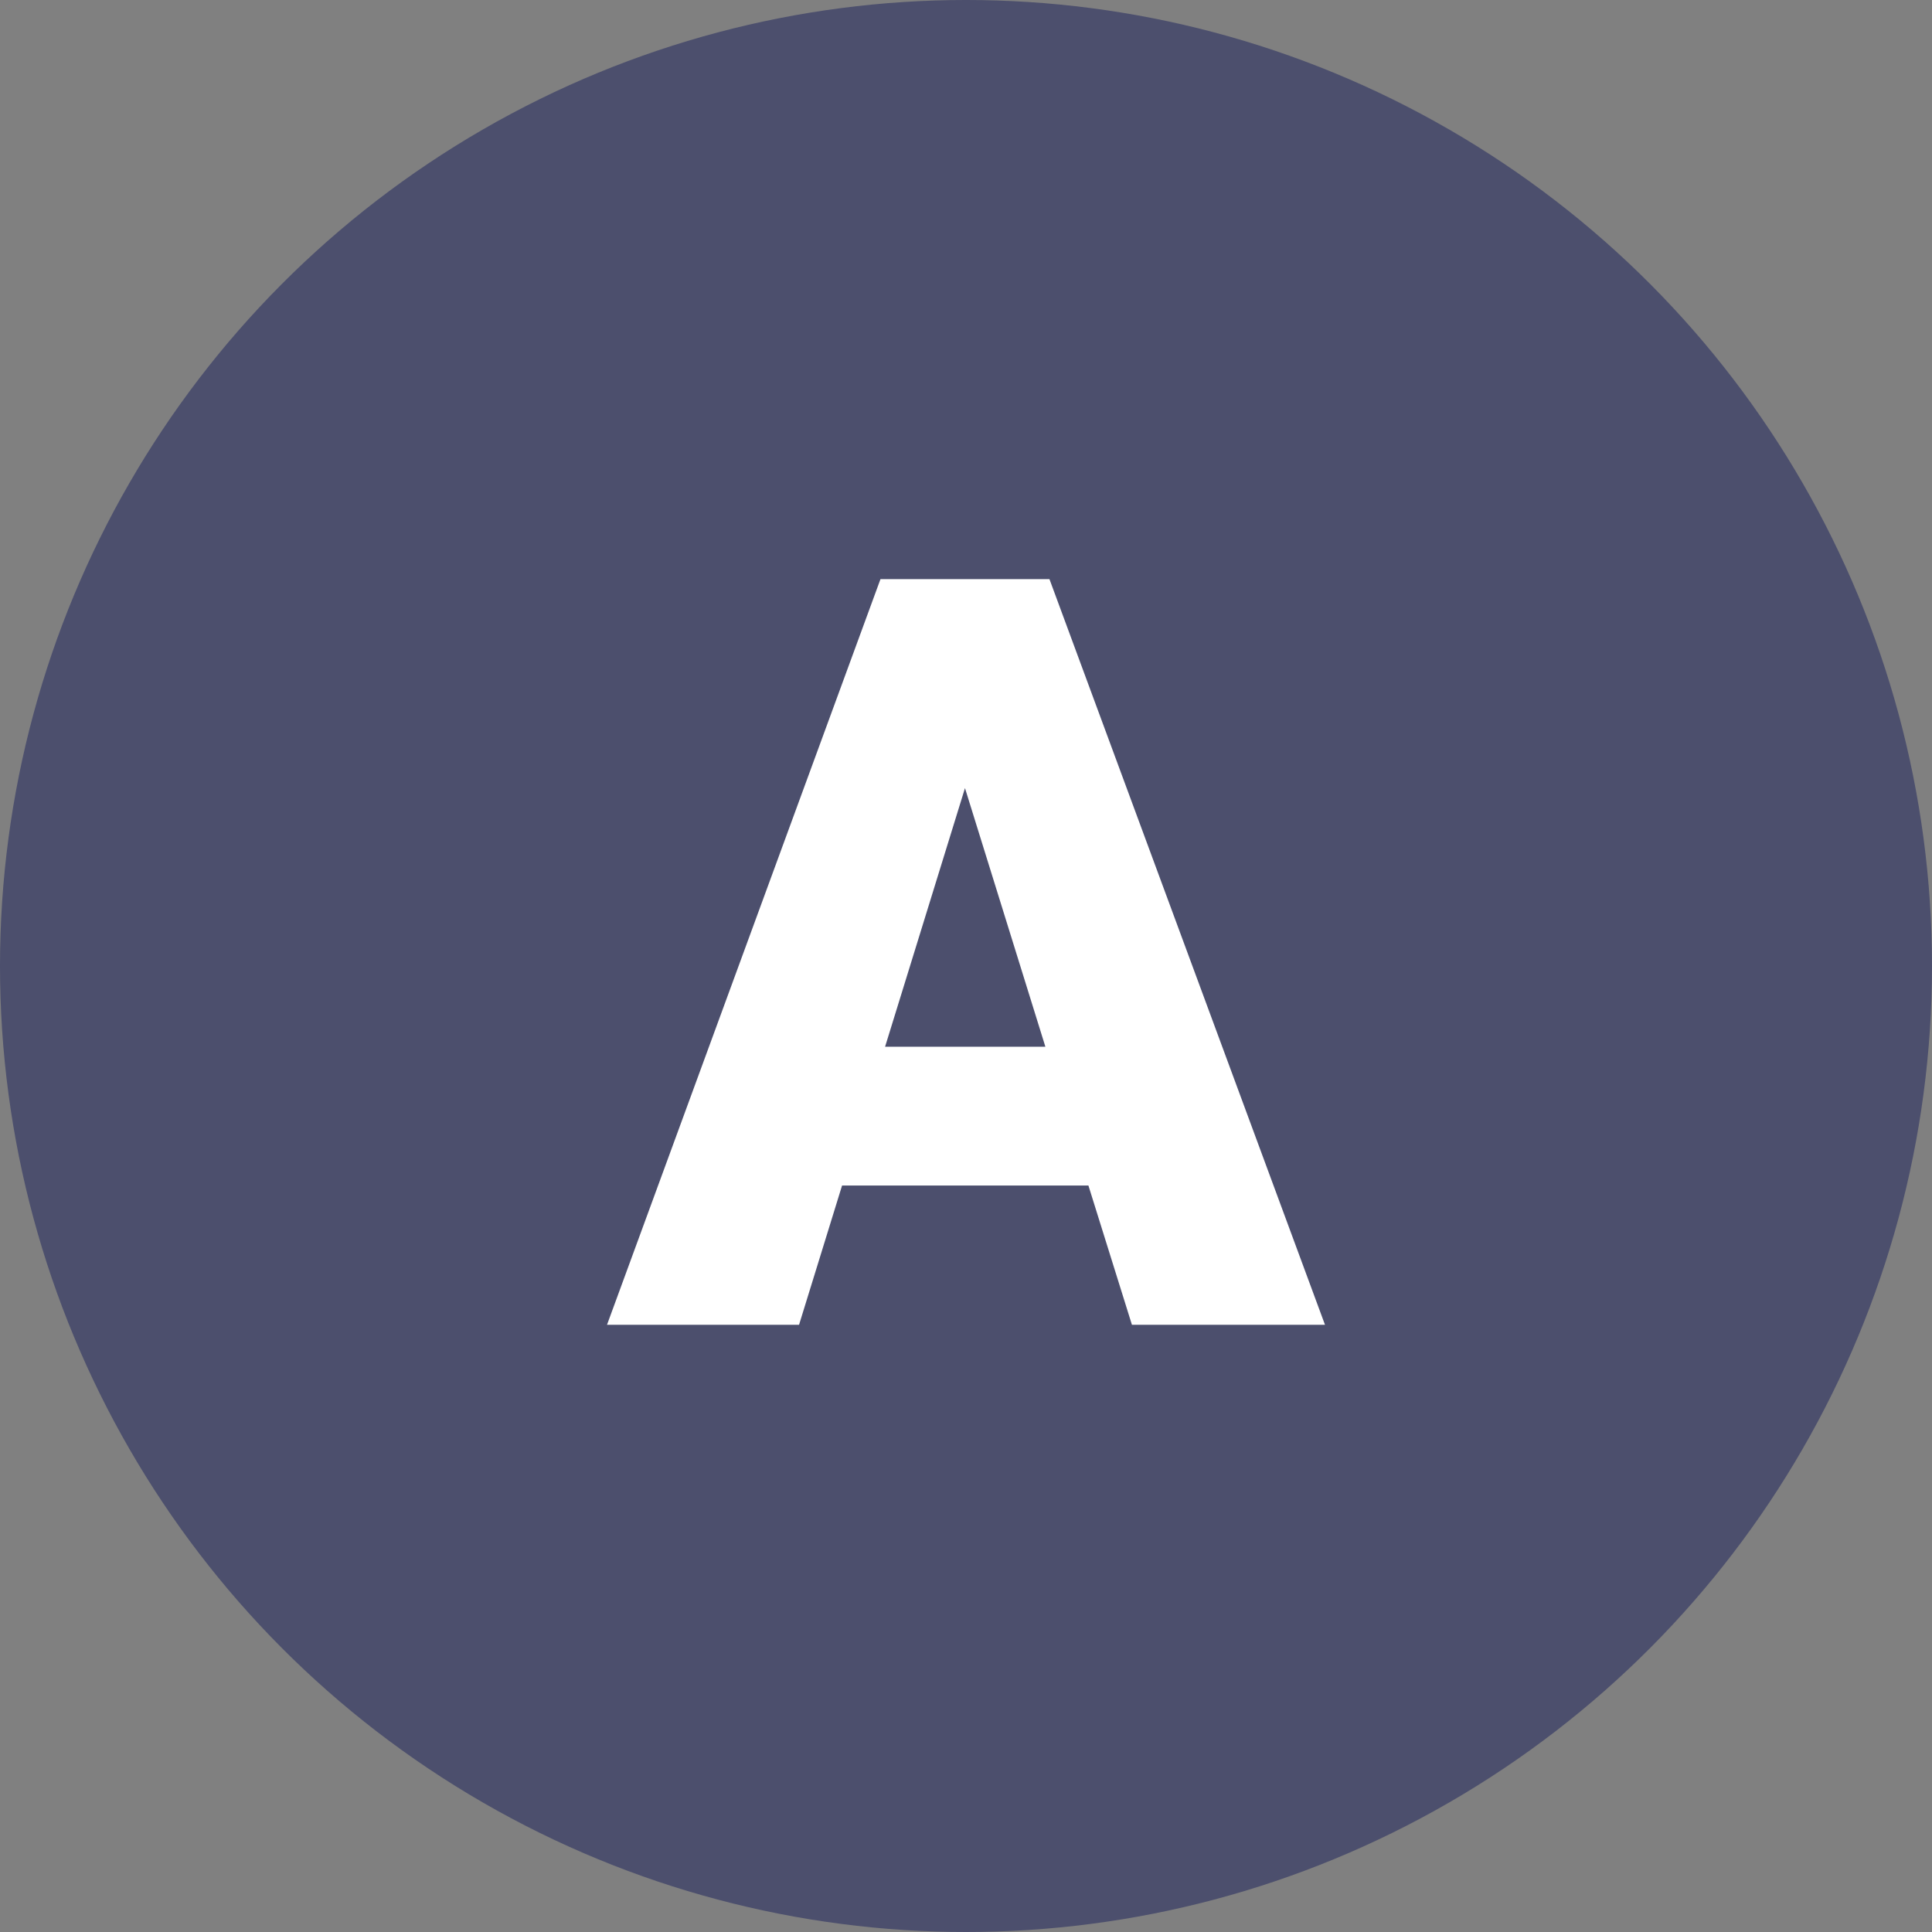 <svg width="70" height="70" viewBox="0 0 70 70" fill="none" xmlns="http://www.w3.org/2000/svg">
<rect x="0" y="0" width="70" height="70" fill="#808080" stroke="none"/>
<circle cx="35" cy="35" r="35" fill="#010852" fill-opacity="0.41"/>
<path d="M39.435 42.953H30.51L28.951 48H21.993L31.901 20.984H38.024L48.007 48H41.012L39.435 42.953ZM32.068 37.925H37.876L34.963 28.555L32.068 37.925Z" fill="white"/>
</svg>
